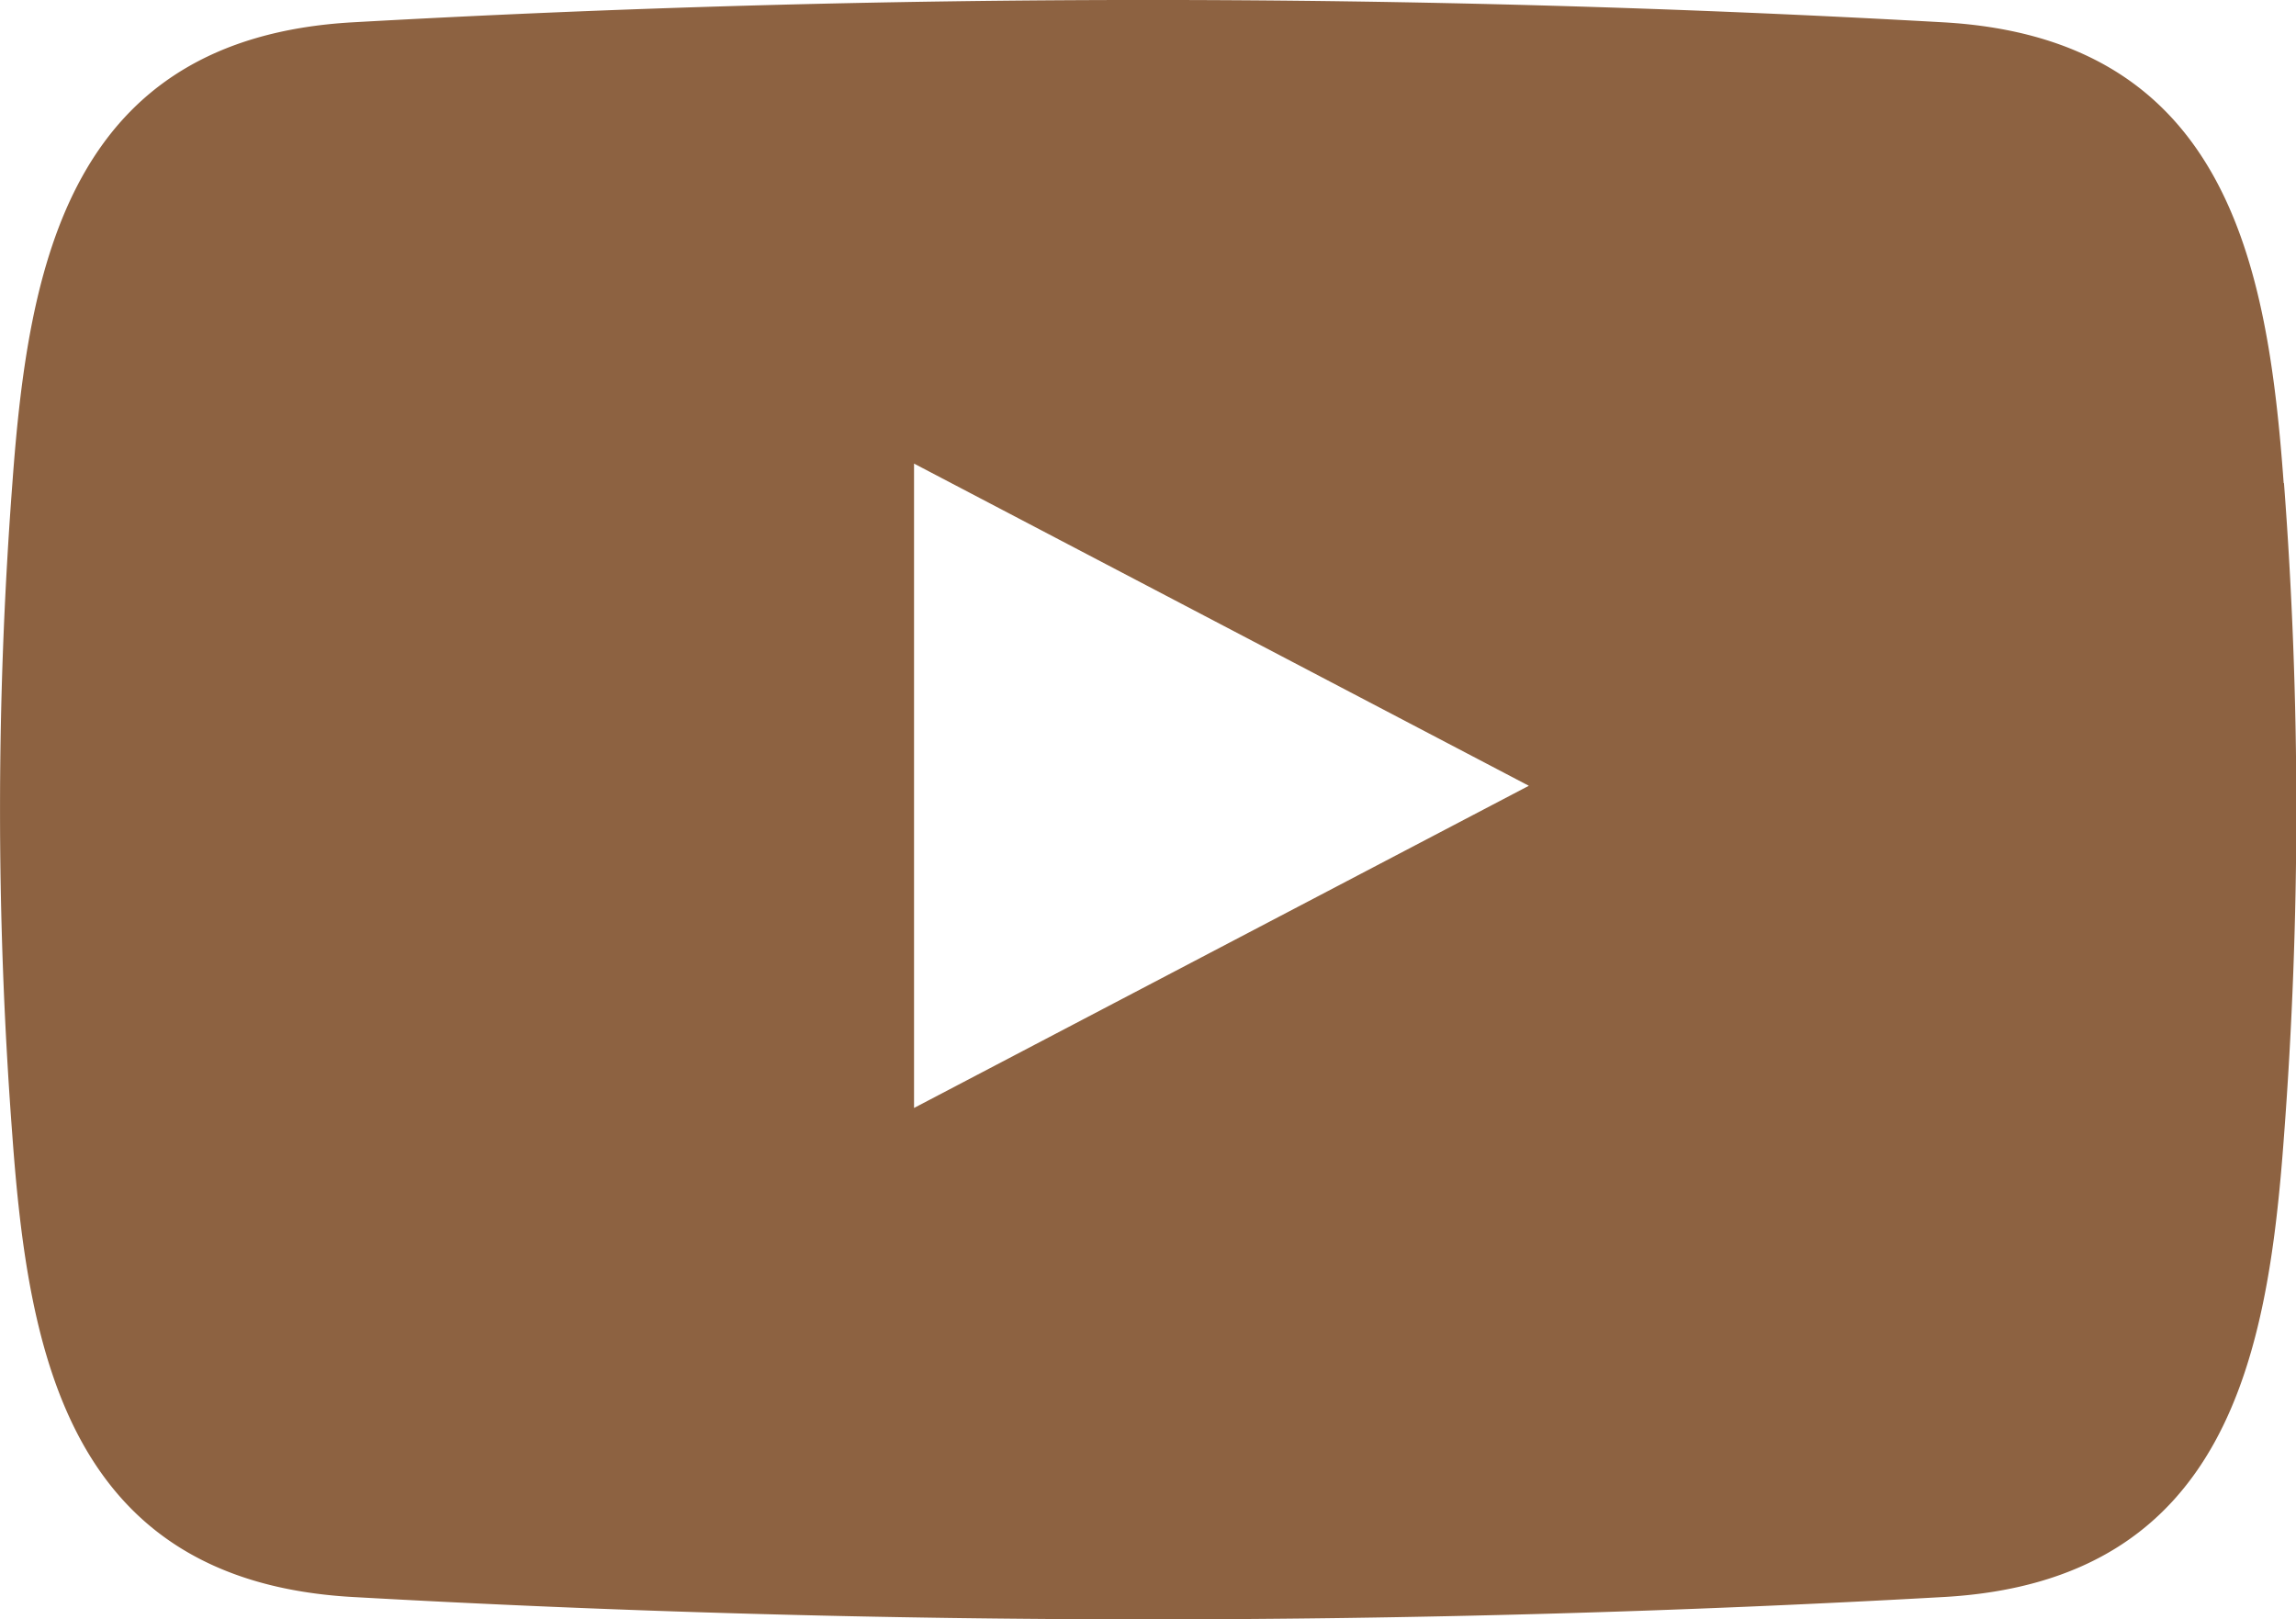 <svg xmlns="http://www.w3.org/2000/svg" xmlns:xlink="http://www.w3.org/1999/xlink" width="30" height="21.161" viewBox="0 0 30 21.161"><defs><style>.a,.c{fill:#8D6241;}.b{clip-path:url(#a);}.c{fill-rule:evenodd;}</style><clipPath id="a"><rect class="a" width="30" height="21.161"/></clipPath></defs><g class="b"><path class="c" d="M29.839,6.314C29.631,3.458,29.1.507,25.4.293A185.111,185.111,0,0,0,4.6.293C.9.507.37,3.458.162,6.314a56.406,56.406,0,0,0,0,8.534C.37,17.7.9,20.656,4.6,20.869a185.111,185.111,0,0,0,20.808,0c3.7-.213,4.226-3.164,4.435-6.021a56.45,56.45,0,0,0,0-8.534m-17.9,8.165V6.059l8.033,4.21Z" transform="translate(0 -0.001)"/></g></svg>